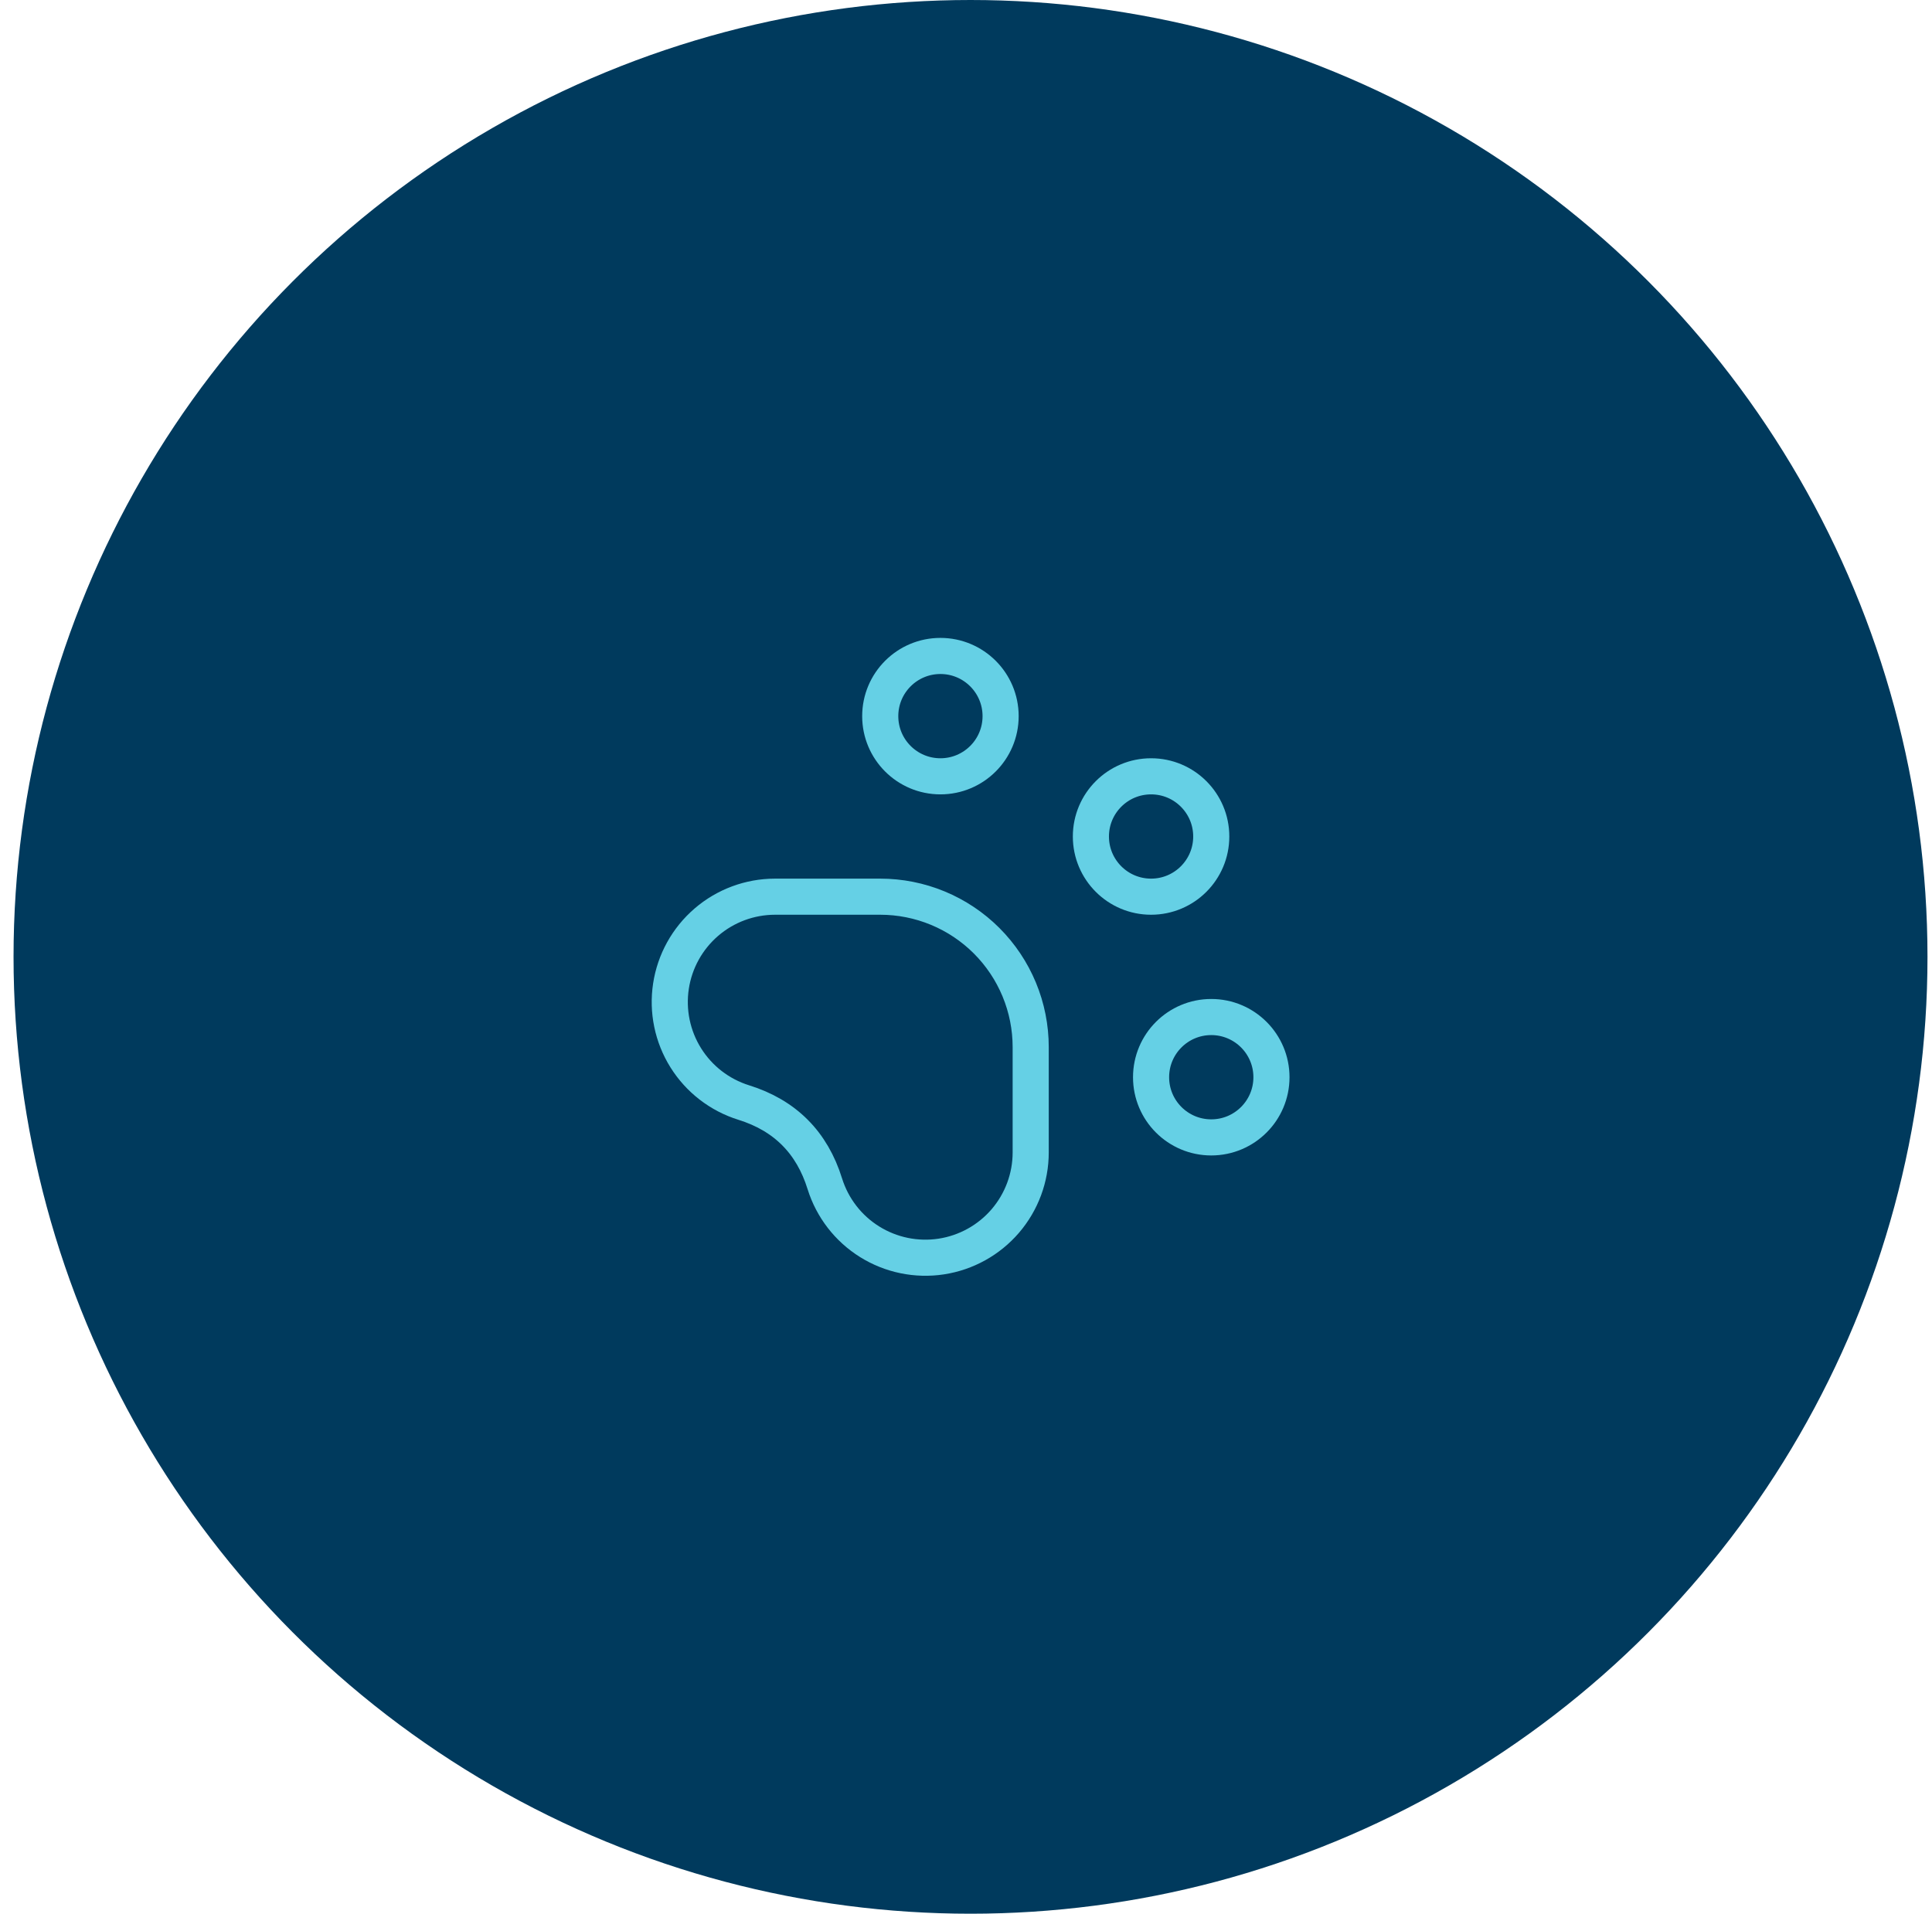 <svg width="107" height="106" viewBox="0 0 107 106" fill="none" xmlns="http://www.w3.org/2000/svg">
<circle cx="53.75" cy="53" r="53" fill="#003A5D"/>
<path d="M52.083 43C53.924 43 55.417 41.508 55.417 39.667C55.417 37.826 53.924 36.333 52.083 36.333C50.242 36.333 48.75 37.826 48.75 39.667C48.75 41.508 50.242 43 52.083 43Z" stroke="#65D0E5" stroke-width="2" stroke-linecap="round" stroke-linejoin="round"/>
<path d="M63.75 49.667C65.591 49.667 67.083 48.174 67.083 46.333C67.083 44.492 65.591 43 63.75 43C61.909 43 60.417 44.492 60.417 46.333C60.417 48.174 61.909 49.667 63.75 49.667Z" stroke="#65D0E5" stroke-width="2" stroke-linecap="round" stroke-linejoin="round"/>
<path d="M67.083 63C68.924 63 70.417 61.508 70.417 59.667C70.417 57.826 68.924 56.333 67.083 56.333C65.242 56.333 63.75 57.826 63.75 59.667C63.75 61.508 65.242 63 67.083 63Z" stroke="#65D0E5" stroke-width="2" stroke-linecap="round" stroke-linejoin="round"/>
<path d="M48.75 49.667C49.844 49.667 50.928 49.882 51.939 50.301C52.95 50.72 53.869 51.334 54.642 52.107C55.416 52.881 56.03 53.8 56.449 54.811C56.868 55.822 57.083 56.906 57.083 58V63.833C57.083 65.227 56.583 66.575 55.675 67.633C54.766 68.69 53.509 69.387 52.131 69.598C50.753 69.808 49.345 69.518 48.162 68.78C46.979 68.043 46.1 66.905 45.683 65.575C44.972 63.281 43.472 61.778 41.183 61.067C39.854 60.65 38.717 59.772 37.979 58.59C37.241 57.408 36.95 56.001 37.16 54.623C37.369 53.245 38.065 51.988 39.121 51.079C40.177 50.17 41.523 49.669 42.917 49.667H48.75Z" stroke="#65D0E5" stroke-width="2" stroke-linecap="round" stroke-linejoin="round"/>
</svg>
